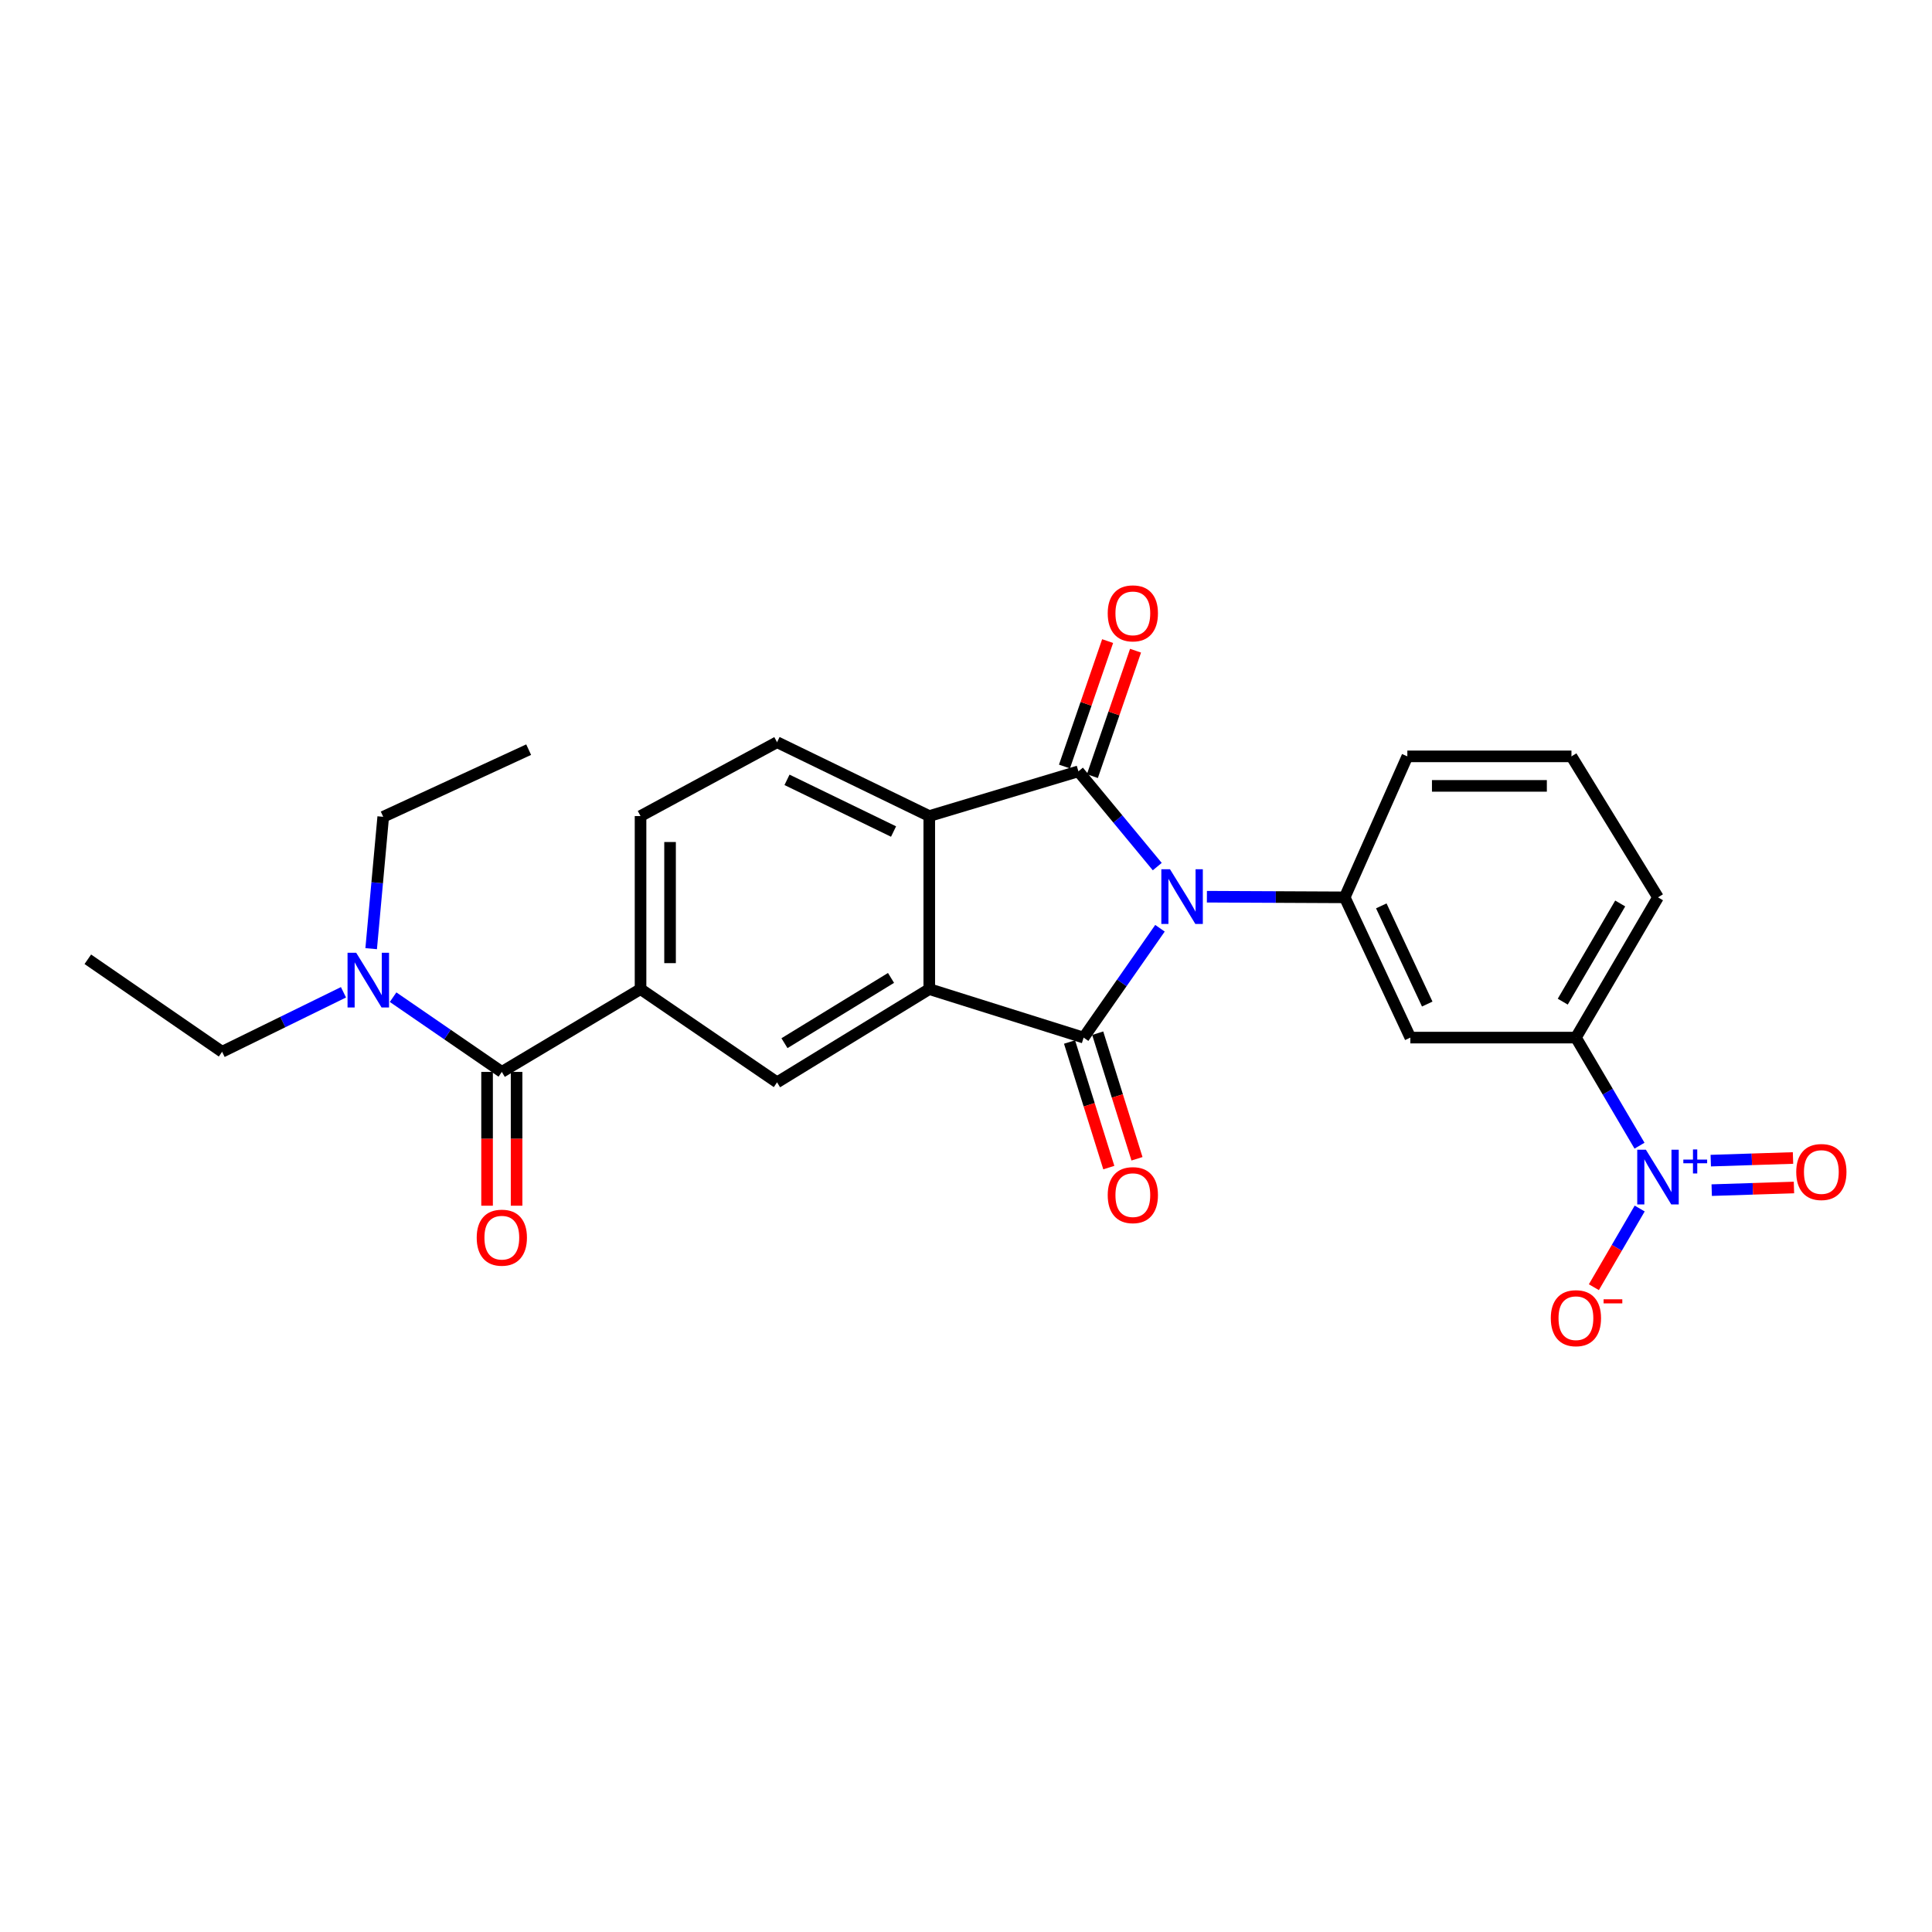 <?xml version='1.0' encoding='iso-8859-1'?>
<svg version='1.1' baseProfile='full'
              xmlns='http://www.w3.org/2000/svg'
                      xmlns:rdkit='http://www.rdkit.org/xml'
                      xmlns:xlink='http://www.w3.org/1999/xlink'
                  xml:space='preserve'
width='1000px' height='1000px' viewBox='0 0 1000 1000'>
<!-- END OF HEADER -->
<rect style='opacity:1.0;fill:#FFFFFF;stroke:none' width='1000' height='1000' x='0' y='0'> </rect>
<path class='bond-0' d='M 600.402,480.46 L 580.642,508.761' style='fill:none;fill-rule:evenodd;stroke:#0000FF;stroke-width:6px;stroke-linecap:butt;stroke-linejoin:miter;stroke-opacity:1' />
<path class='bond-0' d='M 580.642,508.761 L 560.882,537.061' style='fill:none;fill-rule:evenodd;stroke:#000000;stroke-width:6px;stroke-linecap:butt;stroke-linejoin:miter;stroke-opacity:1' />
<path class='bond-1' d='M 598.999,448.553 L 578.595,423.895' style='fill:none;fill-rule:evenodd;stroke:#0000FF;stroke-width:6px;stroke-linecap:butt;stroke-linejoin:miter;stroke-opacity:1' />
<path class='bond-1' d='M 578.595,423.895 L 558.191,399.237' style='fill:none;fill-rule:evenodd;stroke:#000000;stroke-width:6px;stroke-linecap:butt;stroke-linejoin:miter;stroke-opacity:1' />
<path class='bond-5' d='M 624.687,464.135 L 660.356,464.3' style='fill:none;fill-rule:evenodd;stroke:#0000FF;stroke-width:6px;stroke-linecap:butt;stroke-linejoin:miter;stroke-opacity:1' />
<path class='bond-5' d='M 660.356,464.3 L 696.024,464.466' style='fill:none;fill-rule:evenodd;stroke:#000000;stroke-width:6px;stroke-linecap:butt;stroke-linejoin:miter;stroke-opacity:1' />
<path class='bond-2' d='M 560.882,537.061 L 480.987,511.955' style='fill:none;fill-rule:evenodd;stroke:#000000;stroke-width:6px;stroke-linecap:butt;stroke-linejoin:miter;stroke-opacity:1' />
<path class='bond-12' d='M 553.591,539.341 L 563.755,571.843' style='fill:none;fill-rule:evenodd;stroke:#000000;stroke-width:6px;stroke-linecap:butt;stroke-linejoin:miter;stroke-opacity:1' />
<path class='bond-12' d='M 563.755,571.843 L 573.918,604.344' style='fill:none;fill-rule:evenodd;stroke:#FF0000;stroke-width:6px;stroke-linecap:butt;stroke-linejoin:miter;stroke-opacity:1' />
<path class='bond-12' d='M 568.173,534.781 L 578.336,567.283' style='fill:none;fill-rule:evenodd;stroke:#000000;stroke-width:6px;stroke-linecap:butt;stroke-linejoin:miter;stroke-opacity:1' />
<path class='bond-12' d='M 578.336,567.283 L 588.5,599.785' style='fill:none;fill-rule:evenodd;stroke:#FF0000;stroke-width:6px;stroke-linecap:butt;stroke-linejoin:miter;stroke-opacity:1' />
<path class='bond-3' d='M 558.191,399.237 L 480.987,422.392' style='fill:none;fill-rule:evenodd;stroke:#000000;stroke-width:6px;stroke-linecap:butt;stroke-linejoin:miter;stroke-opacity:1' />
<path class='bond-13' d='M 565.415,401.723 L 576.584,369.261' style='fill:none;fill-rule:evenodd;stroke:#000000;stroke-width:6px;stroke-linecap:butt;stroke-linejoin:miter;stroke-opacity:1' />
<path class='bond-13' d='M 576.584,369.261 L 587.754,336.799' style='fill:none;fill-rule:evenodd;stroke:#FF0000;stroke-width:6px;stroke-linecap:butt;stroke-linejoin:miter;stroke-opacity:1' />
<path class='bond-13' d='M 550.968,396.752 L 562.138,364.29' style='fill:none;fill-rule:evenodd;stroke:#000000;stroke-width:6px;stroke-linecap:butt;stroke-linejoin:miter;stroke-opacity:1' />
<path class='bond-13' d='M 562.138,364.29 L 573.307,331.828' style='fill:none;fill-rule:evenodd;stroke:#FF0000;stroke-width:6px;stroke-linecap:butt;stroke-linejoin:miter;stroke-opacity:1' />
<path class='bond-7' d='M 480.987,511.955 L 402.203,560.216' style='fill:none;fill-rule:evenodd;stroke:#000000;stroke-width:6px;stroke-linecap:butt;stroke-linejoin:miter;stroke-opacity:1' />
<path class='bond-7' d='M 461.189,506.166 L 406.04,539.949' style='fill:none;fill-rule:evenodd;stroke:#000000;stroke-width:6px;stroke-linecap:butt;stroke-linejoin:miter;stroke-opacity:1' />
<path class='bond-26' d='M 480.987,511.955 L 480.987,422.392' style='fill:none;fill-rule:evenodd;stroke:#000000;stroke-width:6px;stroke-linecap:butt;stroke-linejoin:miter;stroke-opacity:1' />
<path class='bond-11' d='M 480.987,422.392 L 402.203,384.163' style='fill:none;fill-rule:evenodd;stroke:#000000;stroke-width:6px;stroke-linecap:butt;stroke-linejoin:miter;stroke-opacity:1' />
<path class='bond-11' d='M 462.5,430.403 L 407.351,403.642' style='fill:none;fill-rule:evenodd;stroke:#000000;stroke-width:6px;stroke-linecap:butt;stroke-linejoin:miter;stroke-opacity:1' />
<path class='bond-4' d='M 848.61,593.004 L 832.152,565.033' style='fill:none;fill-rule:evenodd;stroke:#0000FF;stroke-width:6px;stroke-linecap:butt;stroke-linejoin:miter;stroke-opacity:1' />
<path class='bond-4' d='M 832.152,565.033 L 815.693,537.061' style='fill:none;fill-rule:evenodd;stroke:#000000;stroke-width:6px;stroke-linecap:butt;stroke-linejoin:miter;stroke-opacity:1' />
<path class='bond-14' d='M 848.7,625.529 L 836.843,645.89' style='fill:none;fill-rule:evenodd;stroke:#0000FF;stroke-width:6px;stroke-linecap:butt;stroke-linejoin:miter;stroke-opacity:1' />
<path class='bond-14' d='M 836.843,645.89 L 824.987,666.251' style='fill:none;fill-rule:evenodd;stroke:#FF0000;stroke-width:6px;stroke-linecap:butt;stroke-linejoin:miter;stroke-opacity:1' />
<path class='bond-16' d='M 885.978,616.011 L 907.263,615.329' style='fill:none;fill-rule:evenodd;stroke:#0000FF;stroke-width:6px;stroke-linecap:butt;stroke-linejoin:miter;stroke-opacity:1' />
<path class='bond-16' d='M 907.263,615.329 L 928.548,614.648' style='fill:none;fill-rule:evenodd;stroke:#FF0000;stroke-width:6px;stroke-linecap:butt;stroke-linejoin:miter;stroke-opacity:1' />
<path class='bond-16' d='M 885.489,600.741 L 906.774,600.059' style='fill:none;fill-rule:evenodd;stroke:#0000FF;stroke-width:6px;stroke-linecap:butt;stroke-linejoin:miter;stroke-opacity:1' />
<path class='bond-16' d='M 906.774,600.059 L 928.059,599.377' style='fill:none;fill-rule:evenodd;stroke:#FF0000;stroke-width:6px;stroke-linecap:butt;stroke-linejoin:miter;stroke-opacity:1' />
<path class='bond-9' d='M 696.024,464.466 L 729.992,537.061' style='fill:none;fill-rule:evenodd;stroke:#000000;stroke-width:6px;stroke-linecap:butt;stroke-linejoin:miter;stroke-opacity:1' />
<path class='bond-9' d='M 714.957,468.88 L 738.735,519.697' style='fill:none;fill-rule:evenodd;stroke:#000000;stroke-width:6px;stroke-linecap:butt;stroke-linejoin:miter;stroke-opacity:1' />
<path class='bond-19' d='M 696.024,464.466 L 728.439,391.496' style='fill:none;fill-rule:evenodd;stroke:#000000;stroke-width:6px;stroke-linecap:butt;stroke-linejoin:miter;stroke-opacity:1' />
<path class='bond-6' d='M 259.745,554.818 L 331.543,511.955' style='fill:none;fill-rule:evenodd;stroke:#000000;stroke-width:6px;stroke-linecap:butt;stroke-linejoin:miter;stroke-opacity:1' />
<path class='bond-15' d='M 259.745,554.818 L 231.605,535.476' style='fill:none;fill-rule:evenodd;stroke:#000000;stroke-width:6px;stroke-linecap:butt;stroke-linejoin:miter;stroke-opacity:1' />
<path class='bond-15' d='M 231.605,535.476 L 203.466,516.135' style='fill:none;fill-rule:evenodd;stroke:#0000FF;stroke-width:6px;stroke-linecap:butt;stroke-linejoin:miter;stroke-opacity:1' />
<path class='bond-18' d='M 252.106,554.818 L 252.106,589.445' style='fill:none;fill-rule:evenodd;stroke:#000000;stroke-width:6px;stroke-linecap:butt;stroke-linejoin:miter;stroke-opacity:1' />
<path class='bond-18' d='M 252.106,589.445 L 252.106,624.073' style='fill:none;fill-rule:evenodd;stroke:#FF0000;stroke-width:6px;stroke-linecap:butt;stroke-linejoin:miter;stroke-opacity:1' />
<path class='bond-18' d='M 267.384,554.818 L 267.384,589.445' style='fill:none;fill-rule:evenodd;stroke:#000000;stroke-width:6px;stroke-linecap:butt;stroke-linejoin:miter;stroke-opacity:1' />
<path class='bond-18' d='M 267.384,589.445 L 267.384,624.073' style='fill:none;fill-rule:evenodd;stroke:#FF0000;stroke-width:6px;stroke-linecap:butt;stroke-linejoin:miter;stroke-opacity:1' />
<path class='bond-8' d='M 402.203,560.216 L 331.543,511.955' style='fill:none;fill-rule:evenodd;stroke:#000000;stroke-width:6px;stroke-linecap:butt;stroke-linejoin:miter;stroke-opacity:1' />
<path class='bond-28' d='M 331.543,511.955 L 331.543,422.392' style='fill:none;fill-rule:evenodd;stroke:#000000;stroke-width:6px;stroke-linecap:butt;stroke-linejoin:miter;stroke-opacity:1' />
<path class='bond-28' d='M 346.821,498.52 L 346.821,435.826' style='fill:none;fill-rule:evenodd;stroke:#000000;stroke-width:6px;stroke-linecap:butt;stroke-linejoin:miter;stroke-opacity:1' />
<path class='bond-10' d='M 729.992,537.061 L 815.693,537.061' style='fill:none;fill-rule:evenodd;stroke:#000000;stroke-width:6px;stroke-linecap:butt;stroke-linejoin:miter;stroke-opacity:1' />
<path class='bond-27' d='M 815.693,537.061 L 858.174,464.466' style='fill:none;fill-rule:evenodd;stroke:#000000;stroke-width:6px;stroke-linecap:butt;stroke-linejoin:miter;stroke-opacity:1' />
<path class='bond-27' d='M 808.879,518.456 L 838.616,467.639' style='fill:none;fill-rule:evenodd;stroke:#000000;stroke-width:6px;stroke-linecap:butt;stroke-linejoin:miter;stroke-opacity:1' />
<path class='bond-17' d='M 402.203,384.163 L 331.543,422.392' style='fill:none;fill-rule:evenodd;stroke:#000000;stroke-width:6px;stroke-linecap:butt;stroke-linejoin:miter;stroke-opacity:1' />
<path class='bond-22' d='M 192.117,491.029 L 195.235,456.902' style='fill:none;fill-rule:evenodd;stroke:#0000FF;stroke-width:6px;stroke-linecap:butt;stroke-linejoin:miter;stroke-opacity:1' />
<path class='bond-22' d='M 195.235,456.902 L 198.353,422.774' style='fill:none;fill-rule:evenodd;stroke:#000000;stroke-width:6px;stroke-linecap:butt;stroke-linejoin:miter;stroke-opacity:1' />
<path class='bond-23' d='M 177.782,513.607 L 146.372,529.001' style='fill:none;fill-rule:evenodd;stroke:#0000FF;stroke-width:6px;stroke-linecap:butt;stroke-linejoin:miter;stroke-opacity:1' />
<path class='bond-23' d='M 146.372,529.001 L 114.961,544.395' style='fill:none;fill-rule:evenodd;stroke:#000000;stroke-width:6px;stroke-linecap:butt;stroke-linejoin:miter;stroke-opacity:1' />
<path class='bond-21' d='M 728.439,391.496 L 813.384,391.496' style='fill:none;fill-rule:evenodd;stroke:#000000;stroke-width:6px;stroke-linecap:butt;stroke-linejoin:miter;stroke-opacity:1' />
<path class='bond-21' d='M 741.181,406.774 L 800.643,406.774' style='fill:none;fill-rule:evenodd;stroke:#000000;stroke-width:6px;stroke-linecap:butt;stroke-linejoin:miter;stroke-opacity:1' />
<path class='bond-20' d='M 858.174,464.466 L 813.384,391.496' style='fill:none;fill-rule:evenodd;stroke:#000000;stroke-width:6px;stroke-linecap:butt;stroke-linejoin:miter;stroke-opacity:1' />
<path class='bond-24' d='M 198.353,422.774 L 273.631,388.016' style='fill:none;fill-rule:evenodd;stroke:#000000;stroke-width:6px;stroke-linecap:butt;stroke-linejoin:miter;stroke-opacity:1' />
<path class='bond-25' d='M 114.961,544.395 L 45.455,496.515' style='fill:none;fill-rule:evenodd;stroke:#000000;stroke-width:6px;stroke-linecap:butt;stroke-linejoin:miter;stroke-opacity:1' />
<path  class='atom-0' d='M 605.583 449.915
L 614.863 464.915
Q 615.783 466.395, 617.263 469.075
Q 618.743 471.755, 618.823 471.915
L 618.823 449.915
L 622.583 449.915
L 622.583 478.235
L 618.703 478.235
L 608.743 461.835
Q 607.583 459.915, 606.343 457.715
Q 605.143 455.515, 604.783 454.835
L 604.783 478.235
L 601.103 478.235
L 601.103 449.915
L 605.583 449.915
' fill='#0000FF'/>
<path  class='atom-5' d='M 851.914 595.098
L 861.194 610.098
Q 862.114 611.578, 863.594 614.258
Q 865.074 616.938, 865.154 617.098
L 865.154 595.098
L 868.914 595.098
L 868.914 623.418
L 865.034 623.418
L 855.074 607.018
Q 853.914 605.098, 852.674 602.898
Q 851.474 600.698, 851.114 600.018
L 851.114 623.418
L 847.434 623.418
L 847.434 595.098
L 851.914 595.098
' fill='#0000FF'/>
<path  class='atom-5' d='M 871.29 600.203
L 876.28 600.203
L 876.28 594.949
L 878.497 594.949
L 878.497 600.203
L 883.619 600.203
L 883.619 602.104
L 878.497 602.104
L 878.497 607.384
L 876.28 607.384
L 876.28 602.104
L 871.29 602.104
L 871.29 600.203
' fill='#0000FF'/>
<path  class='atom-13' d='M 573.354 618.598
Q 573.354 611.798, 576.714 607.998
Q 580.074 604.198, 586.354 604.198
Q 592.634 604.198, 595.994 607.998
Q 599.354 611.798, 599.354 618.598
Q 599.354 625.478, 595.954 629.398
Q 592.554 633.278, 586.354 633.278
Q 580.114 633.278, 576.714 629.398
Q 573.354 625.518, 573.354 618.598
M 586.354 630.078
Q 590.674 630.078, 592.994 627.198
Q 595.354 624.278, 595.354 618.598
Q 595.354 613.038, 592.994 610.238
Q 590.674 607.398, 586.354 607.398
Q 582.034 607.398, 579.674 610.198
Q 577.354 612.998, 577.354 618.598
Q 577.354 624.318, 579.674 627.198
Q 582.034 630.078, 586.354 630.078
' fill='#FF0000'/>
<path  class='atom-14' d='M 573.354 317.47
Q 573.354 310.67, 576.714 306.87
Q 580.074 303.07, 586.354 303.07
Q 592.634 303.07, 595.994 306.87
Q 599.354 310.67, 599.354 317.47
Q 599.354 324.35, 595.954 328.27
Q 592.554 332.15, 586.354 332.15
Q 580.114 332.15, 576.714 328.27
Q 573.354 324.39, 573.354 317.47
M 586.354 328.95
Q 590.674 328.95, 592.994 326.07
Q 595.354 323.15, 595.354 317.47
Q 595.354 311.91, 592.994 309.11
Q 590.674 306.27, 586.354 306.27
Q 582.034 306.27, 579.674 309.07
Q 577.354 311.87, 577.354 317.47
Q 577.354 323.19, 579.674 326.07
Q 582.034 328.95, 586.354 328.95
' fill='#FF0000'/>
<path  class='atom-15' d='M 802.693 682.29
Q 802.693 675.49, 806.053 671.69
Q 809.413 667.89, 815.693 667.89
Q 821.973 667.89, 825.333 671.69
Q 828.693 675.49, 828.693 682.29
Q 828.693 689.17, 825.293 693.09
Q 821.893 696.97, 815.693 696.97
Q 809.453 696.97, 806.053 693.09
Q 802.693 689.21, 802.693 682.29
M 815.693 693.77
Q 820.013 693.77, 822.333 690.89
Q 824.693 687.97, 824.693 682.29
Q 824.693 676.73, 822.333 673.93
Q 820.013 671.09, 815.693 671.09
Q 811.373 671.09, 809.013 673.89
Q 806.693 676.69, 806.693 682.29
Q 806.693 688.01, 809.013 690.89
Q 811.373 693.77, 815.693 693.77
' fill='#FF0000'/>
<path  class='atom-15' d='M 830.013 672.513
L 839.702 672.513
L 839.702 674.625
L 830.013 674.625
L 830.013 672.513
' fill='#FF0000'/>
<path  class='atom-16' d='M 184.369 493.152
L 193.649 508.152
Q 194.569 509.632, 196.049 512.312
Q 197.529 514.992, 197.609 515.152
L 197.609 493.152
L 201.369 493.152
L 201.369 521.472
L 197.489 521.472
L 187.529 505.072
Q 186.369 503.152, 185.129 500.952
Q 183.929 498.752, 183.569 498.072
L 183.569 521.472
L 179.889 521.472
L 179.889 493.152
L 184.369 493.152
' fill='#0000FF'/>
<path  class='atom-17' d='M 929.729 606.631
Q 929.729 599.831, 933.089 596.031
Q 936.449 592.231, 942.729 592.231
Q 949.009 592.231, 952.369 596.031
Q 955.729 599.831, 955.729 606.631
Q 955.729 613.511, 952.329 617.431
Q 948.929 621.311, 942.729 621.311
Q 936.489 621.311, 933.089 617.431
Q 929.729 613.551, 929.729 606.631
M 942.729 618.111
Q 947.049 618.111, 949.369 615.231
Q 951.729 612.311, 951.729 606.631
Q 951.729 601.071, 949.369 598.271
Q 947.049 595.431, 942.729 595.431
Q 938.409 595.431, 936.049 598.231
Q 933.729 601.031, 933.729 606.631
Q 933.729 612.351, 936.049 615.231
Q 938.409 618.111, 942.729 618.111
' fill='#FF0000'/>
<path  class='atom-19' d='M 246.745 640.616
Q 246.745 633.816, 250.105 630.016
Q 253.465 626.216, 259.745 626.216
Q 266.025 626.216, 269.385 630.016
Q 272.745 633.816, 272.745 640.616
Q 272.745 647.496, 269.345 651.416
Q 265.945 655.296, 259.745 655.296
Q 253.505 655.296, 250.105 651.416
Q 246.745 647.536, 246.745 640.616
M 259.745 652.096
Q 264.065 652.096, 266.385 649.216
Q 268.745 646.296, 268.745 640.616
Q 268.745 635.056, 266.385 632.256
Q 264.065 629.416, 259.745 629.416
Q 255.425 629.416, 253.065 632.216
Q 250.745 635.016, 250.745 640.616
Q 250.745 646.336, 253.065 649.216
Q 255.425 652.096, 259.745 652.096
' fill='#FF0000'/>
</svg>
